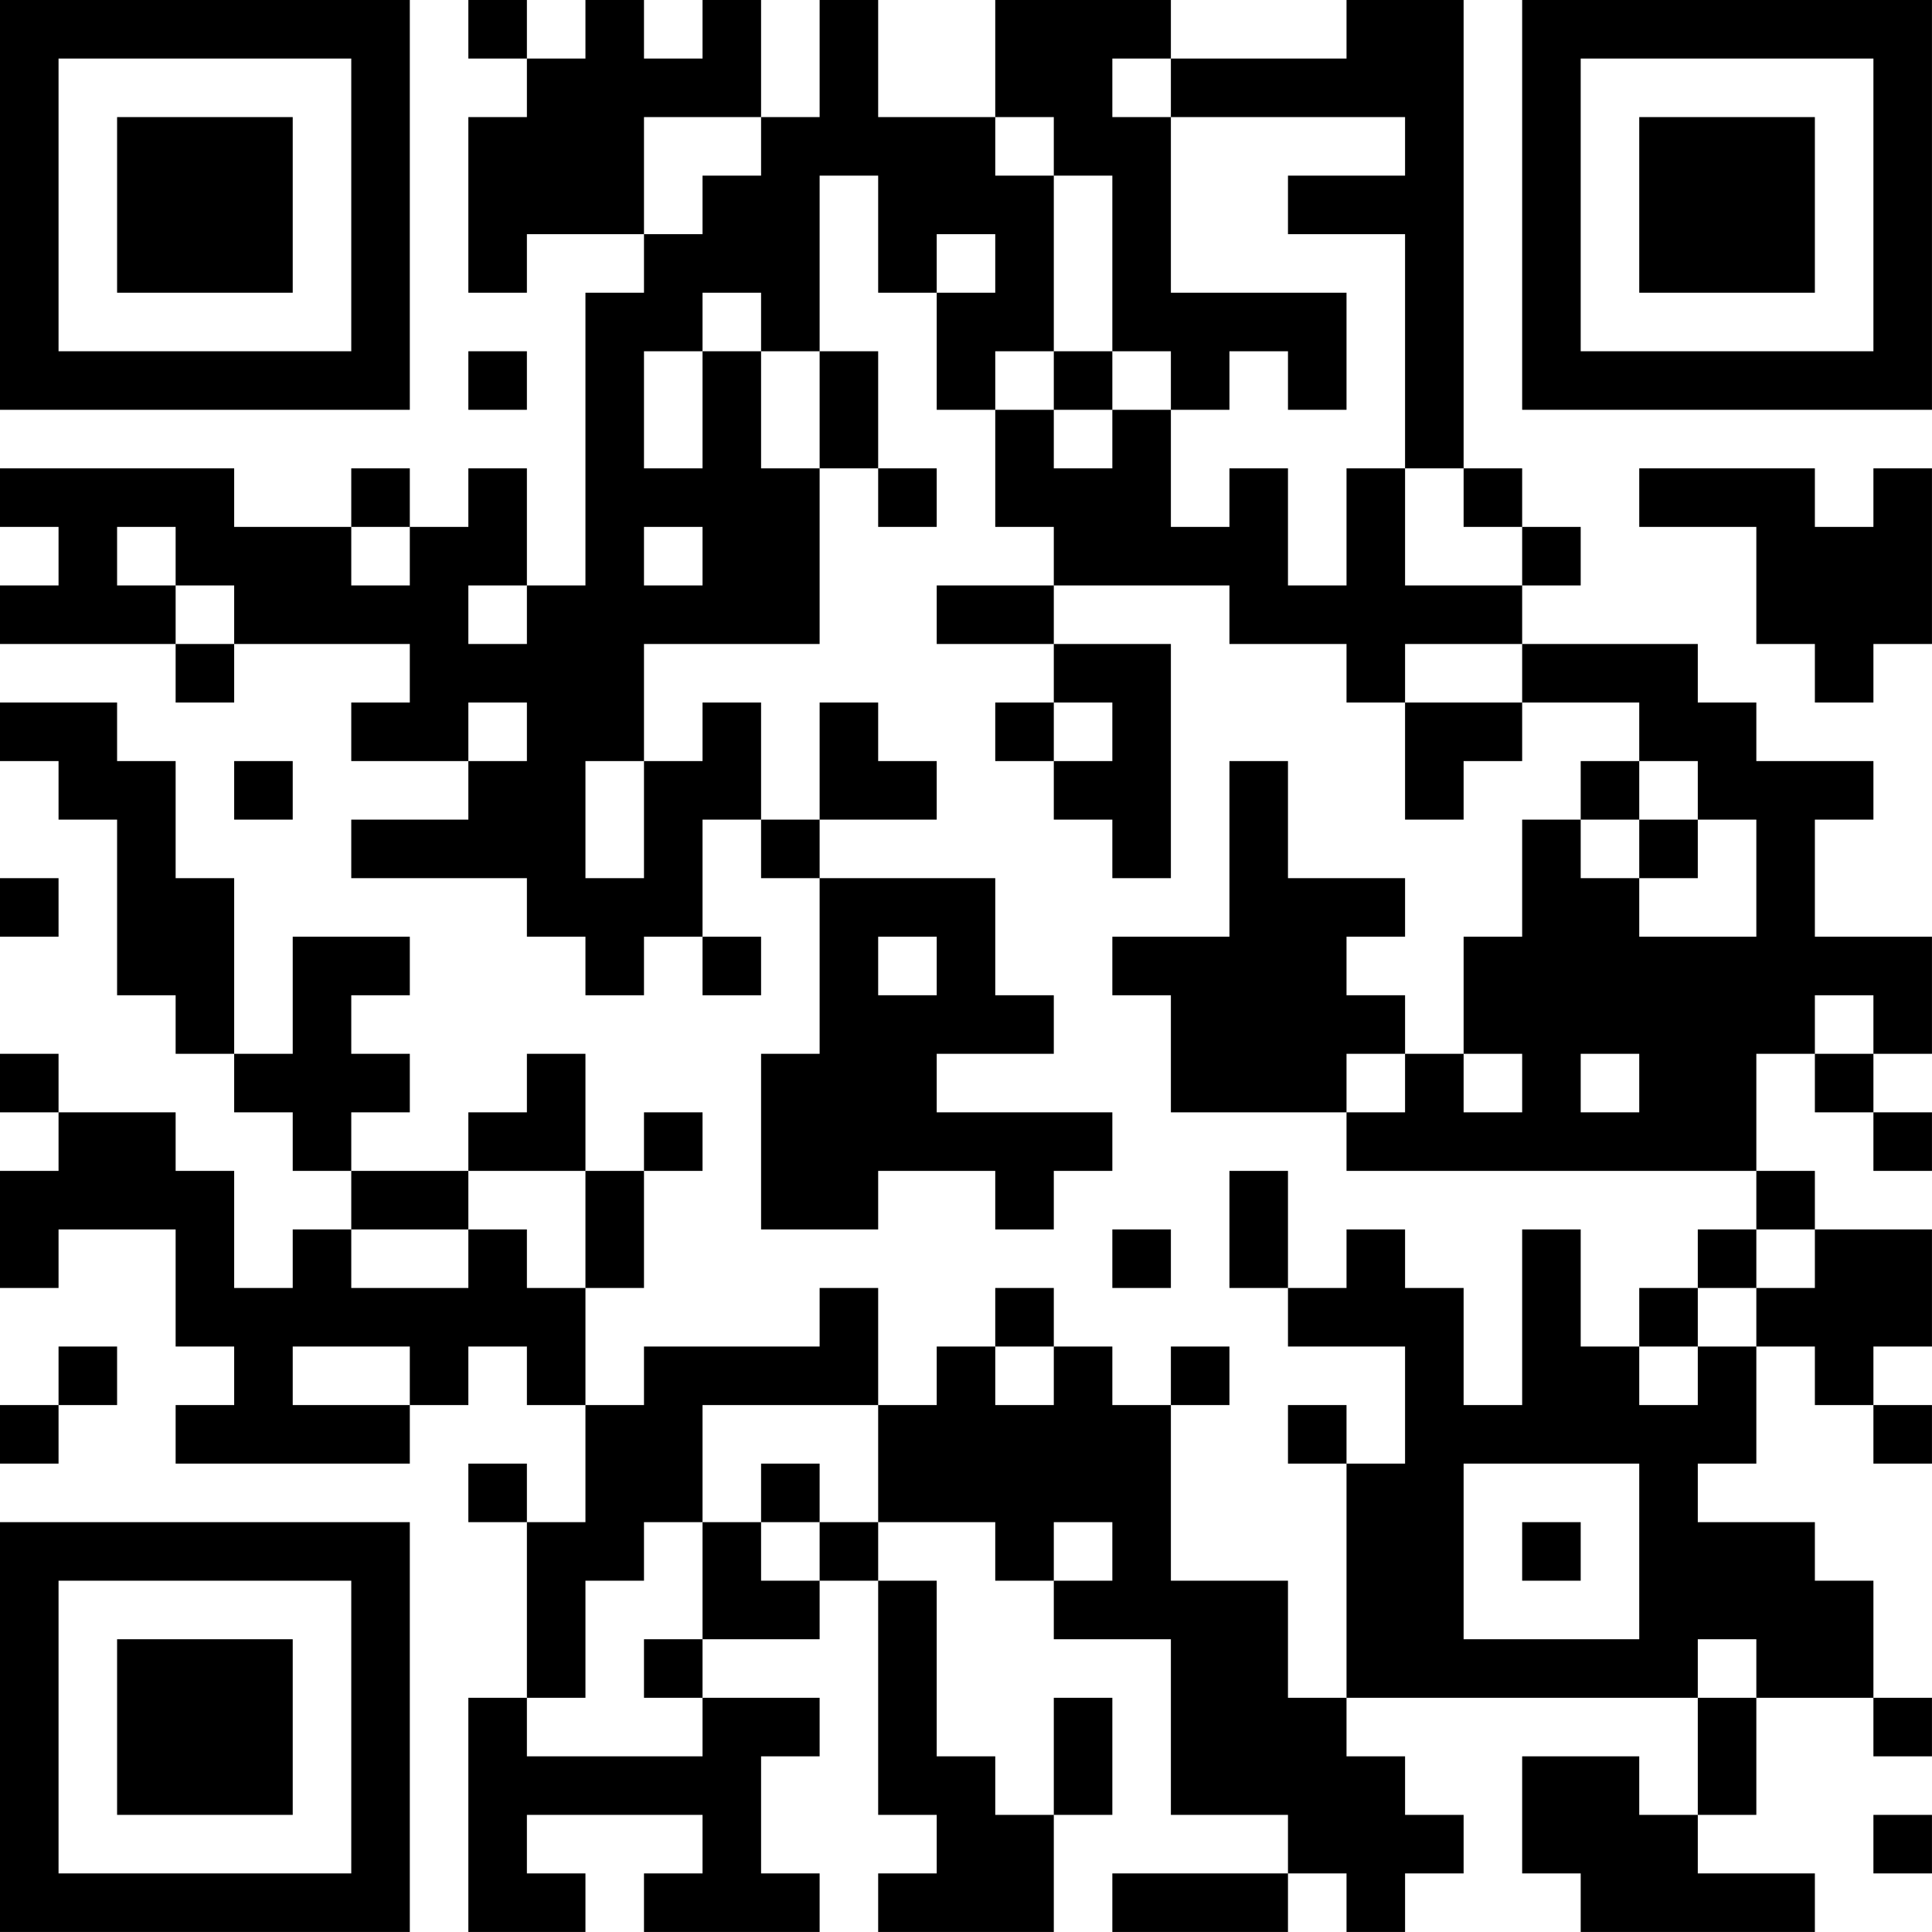 <?xml version="1.0" encoding="UTF-8"?>
<svg xmlns="http://www.w3.org/2000/svg" version="1.1" width="400" height="400" viewBox="0 0 400 400"><rect x="0" y="0" width="400" height="400" fill="#ffffff"/><g transform="scale(12.121)"><g transform="translate(0,0)"><path fill-rule="evenodd" d="M8 0L8 1L9 1L9 2L8 2L8 5L9 5L9 4L11 4L11 5L10 5L10 10L9 10L9 8L8 8L8 9L7 9L7 8L6 8L6 9L4 9L4 8L0 8L0 9L1 9L1 10L0 10L0 11L3 11L3 12L4 12L4 11L7 11L7 12L6 12L6 13L8 13L8 14L6 14L6 15L9 15L9 16L10 16L10 17L11 17L11 16L12 16L12 17L13 17L13 16L12 16L12 14L13 14L13 15L14 15L14 18L13 18L13 21L15 21L15 20L17 20L17 21L18 21L18 20L19 20L19 19L16 19L16 18L18 18L18 17L17 17L17 15L14 15L14 14L16 14L16 13L15 13L15 12L14 12L14 14L13 14L13 12L12 12L12 13L11 13L11 11L14 11L14 8L15 8L15 9L16 9L16 8L15 8L15 6L14 6L14 3L15 3L15 5L16 5L16 7L17 7L17 9L18 9L18 10L16 10L16 11L18 11L18 12L17 12L17 13L18 13L18 14L19 14L19 15L20 15L20 11L18 11L18 10L21 10L21 11L23 11L23 12L24 12L24 14L25 14L25 13L26 13L26 12L28 12L28 13L27 13L27 14L26 14L26 16L25 16L25 18L24 18L24 17L23 17L23 16L24 16L24 15L22 15L22 13L21 13L21 16L19 16L19 17L20 17L20 19L23 19L23 20L30 20L30 21L29 21L29 22L28 22L28 23L27 23L27 21L26 21L26 24L25 24L25 22L24 22L24 21L23 21L23 22L22 22L22 20L21 20L21 22L22 22L22 23L24 23L24 25L23 25L23 24L22 24L22 25L23 25L23 29L22 29L22 27L20 27L20 24L21 24L21 23L20 23L20 24L19 24L19 23L18 23L18 22L17 22L17 23L16 23L16 24L15 24L15 22L14 22L14 23L11 23L11 24L10 24L10 22L11 22L11 20L12 20L12 19L11 19L11 20L10 20L10 18L9 18L9 19L8 19L8 20L6 20L6 19L7 19L7 18L6 18L6 17L7 17L7 16L5 16L5 18L4 18L4 15L3 15L3 13L2 13L2 12L0 12L0 13L1 13L1 14L2 14L2 17L3 17L3 18L4 18L4 19L5 19L5 20L6 20L6 21L5 21L5 22L4 22L4 20L3 20L3 19L1 19L1 18L0 18L0 19L1 19L1 20L0 20L0 22L1 22L1 21L3 21L3 23L4 23L4 24L3 24L3 25L7 25L7 24L8 24L8 23L9 23L9 24L10 24L10 26L9 26L9 25L8 25L8 26L9 26L9 29L8 29L8 33L10 33L10 32L9 32L9 31L12 31L12 32L11 32L11 33L14 33L14 32L13 32L13 30L14 30L14 29L12 29L12 28L14 28L14 27L15 27L15 31L16 31L16 32L15 32L15 33L18 33L18 31L19 31L19 29L18 29L18 31L17 31L17 30L16 30L16 27L15 27L15 26L17 26L17 27L18 27L18 28L20 28L20 31L22 31L22 32L19 32L19 33L22 33L22 32L23 32L23 33L24 33L24 32L25 32L25 31L24 31L24 30L23 30L23 29L29 29L29 31L28 31L28 30L26 30L26 32L27 32L27 33L31 33L31 32L29 32L29 31L30 31L30 29L32 29L32 30L33 30L33 29L32 29L32 27L31 27L31 26L29 26L29 25L30 25L30 23L31 23L31 24L32 24L32 25L33 25L33 24L32 24L32 23L33 23L33 21L31 21L31 20L30 20L30 18L31 18L31 19L32 19L32 20L33 20L33 19L32 19L32 18L33 18L33 16L31 16L31 14L32 14L32 13L30 13L30 12L29 12L29 11L26 11L26 10L27 10L27 9L26 9L26 8L25 8L25 0L23 0L23 1L20 1L20 0L17 0L17 2L15 2L15 0L14 0L14 2L13 2L13 0L12 0L12 1L11 1L11 0L10 0L10 1L9 1L9 0ZM19 1L19 2L20 2L20 5L23 5L23 7L22 7L22 6L21 6L21 7L20 7L20 6L19 6L19 3L18 3L18 2L17 2L17 3L18 3L18 6L17 6L17 7L18 7L18 8L19 8L19 7L20 7L20 9L21 9L21 8L22 8L22 10L23 10L23 8L24 8L24 10L26 10L26 9L25 9L25 8L24 8L24 4L22 4L22 3L24 3L24 2L20 2L20 1ZM11 2L11 4L12 4L12 3L13 3L13 2ZM16 4L16 5L17 5L17 4ZM12 5L12 6L11 6L11 8L12 8L12 6L13 6L13 8L14 8L14 6L13 6L13 5ZM8 6L8 7L9 7L9 6ZM18 6L18 7L19 7L19 6ZM28 8L28 9L30 9L30 11L31 11L31 12L32 12L32 11L33 11L33 8L32 8L32 9L31 9L31 8ZM2 9L2 10L3 10L3 11L4 11L4 10L3 10L3 9ZM6 9L6 10L7 10L7 9ZM11 9L11 10L12 10L12 9ZM8 10L8 11L9 11L9 10ZM24 11L24 12L26 12L26 11ZM8 12L8 13L9 13L9 12ZM18 12L18 13L19 13L19 12ZM4 13L4 14L5 14L5 13ZM10 13L10 15L11 15L11 13ZM28 13L28 14L27 14L27 15L28 15L28 16L30 16L30 14L29 14L29 13ZM28 14L28 15L29 15L29 14ZM0 15L0 16L1 16L1 15ZM15 16L15 17L16 17L16 16ZM31 17L31 18L32 18L32 17ZM23 18L23 19L24 19L24 18ZM25 18L25 19L26 19L26 18ZM27 18L27 19L28 19L28 18ZM8 20L8 21L6 21L6 22L8 22L8 21L9 21L9 22L10 22L10 20ZM19 21L19 22L20 22L20 21ZM30 21L30 22L29 22L29 23L28 23L28 24L29 24L29 23L30 23L30 22L31 22L31 21ZM1 23L1 24L0 24L0 25L1 25L1 24L2 24L2 23ZM5 23L5 24L7 24L7 23ZM17 23L17 24L18 24L18 23ZM12 24L12 26L11 26L11 27L10 27L10 29L9 29L9 30L12 30L12 29L11 29L11 28L12 28L12 26L13 26L13 27L14 27L14 26L15 26L15 24ZM13 25L13 26L14 26L14 25ZM25 25L25 28L28 28L28 25ZM18 26L18 27L19 27L19 26ZM26 26L26 27L27 27L27 26ZM29 28L29 29L30 29L30 28ZM32 31L32 32L33 32L33 31ZM0 0L0 7L7 7L7 0ZM1 1L1 6L6 6L6 1ZM2 2L2 5L5 5L5 2ZM26 0L26 7L33 7L33 0ZM27 1L27 6L32 6L32 1ZM28 2L28 5L31 5L31 2ZM0 26L0 33L7 33L7 26ZM1 27L1 32L6 32L6 27ZM2 28L2 31L5 31L5 28Z" fill="#000000"/></g></g></svg>
